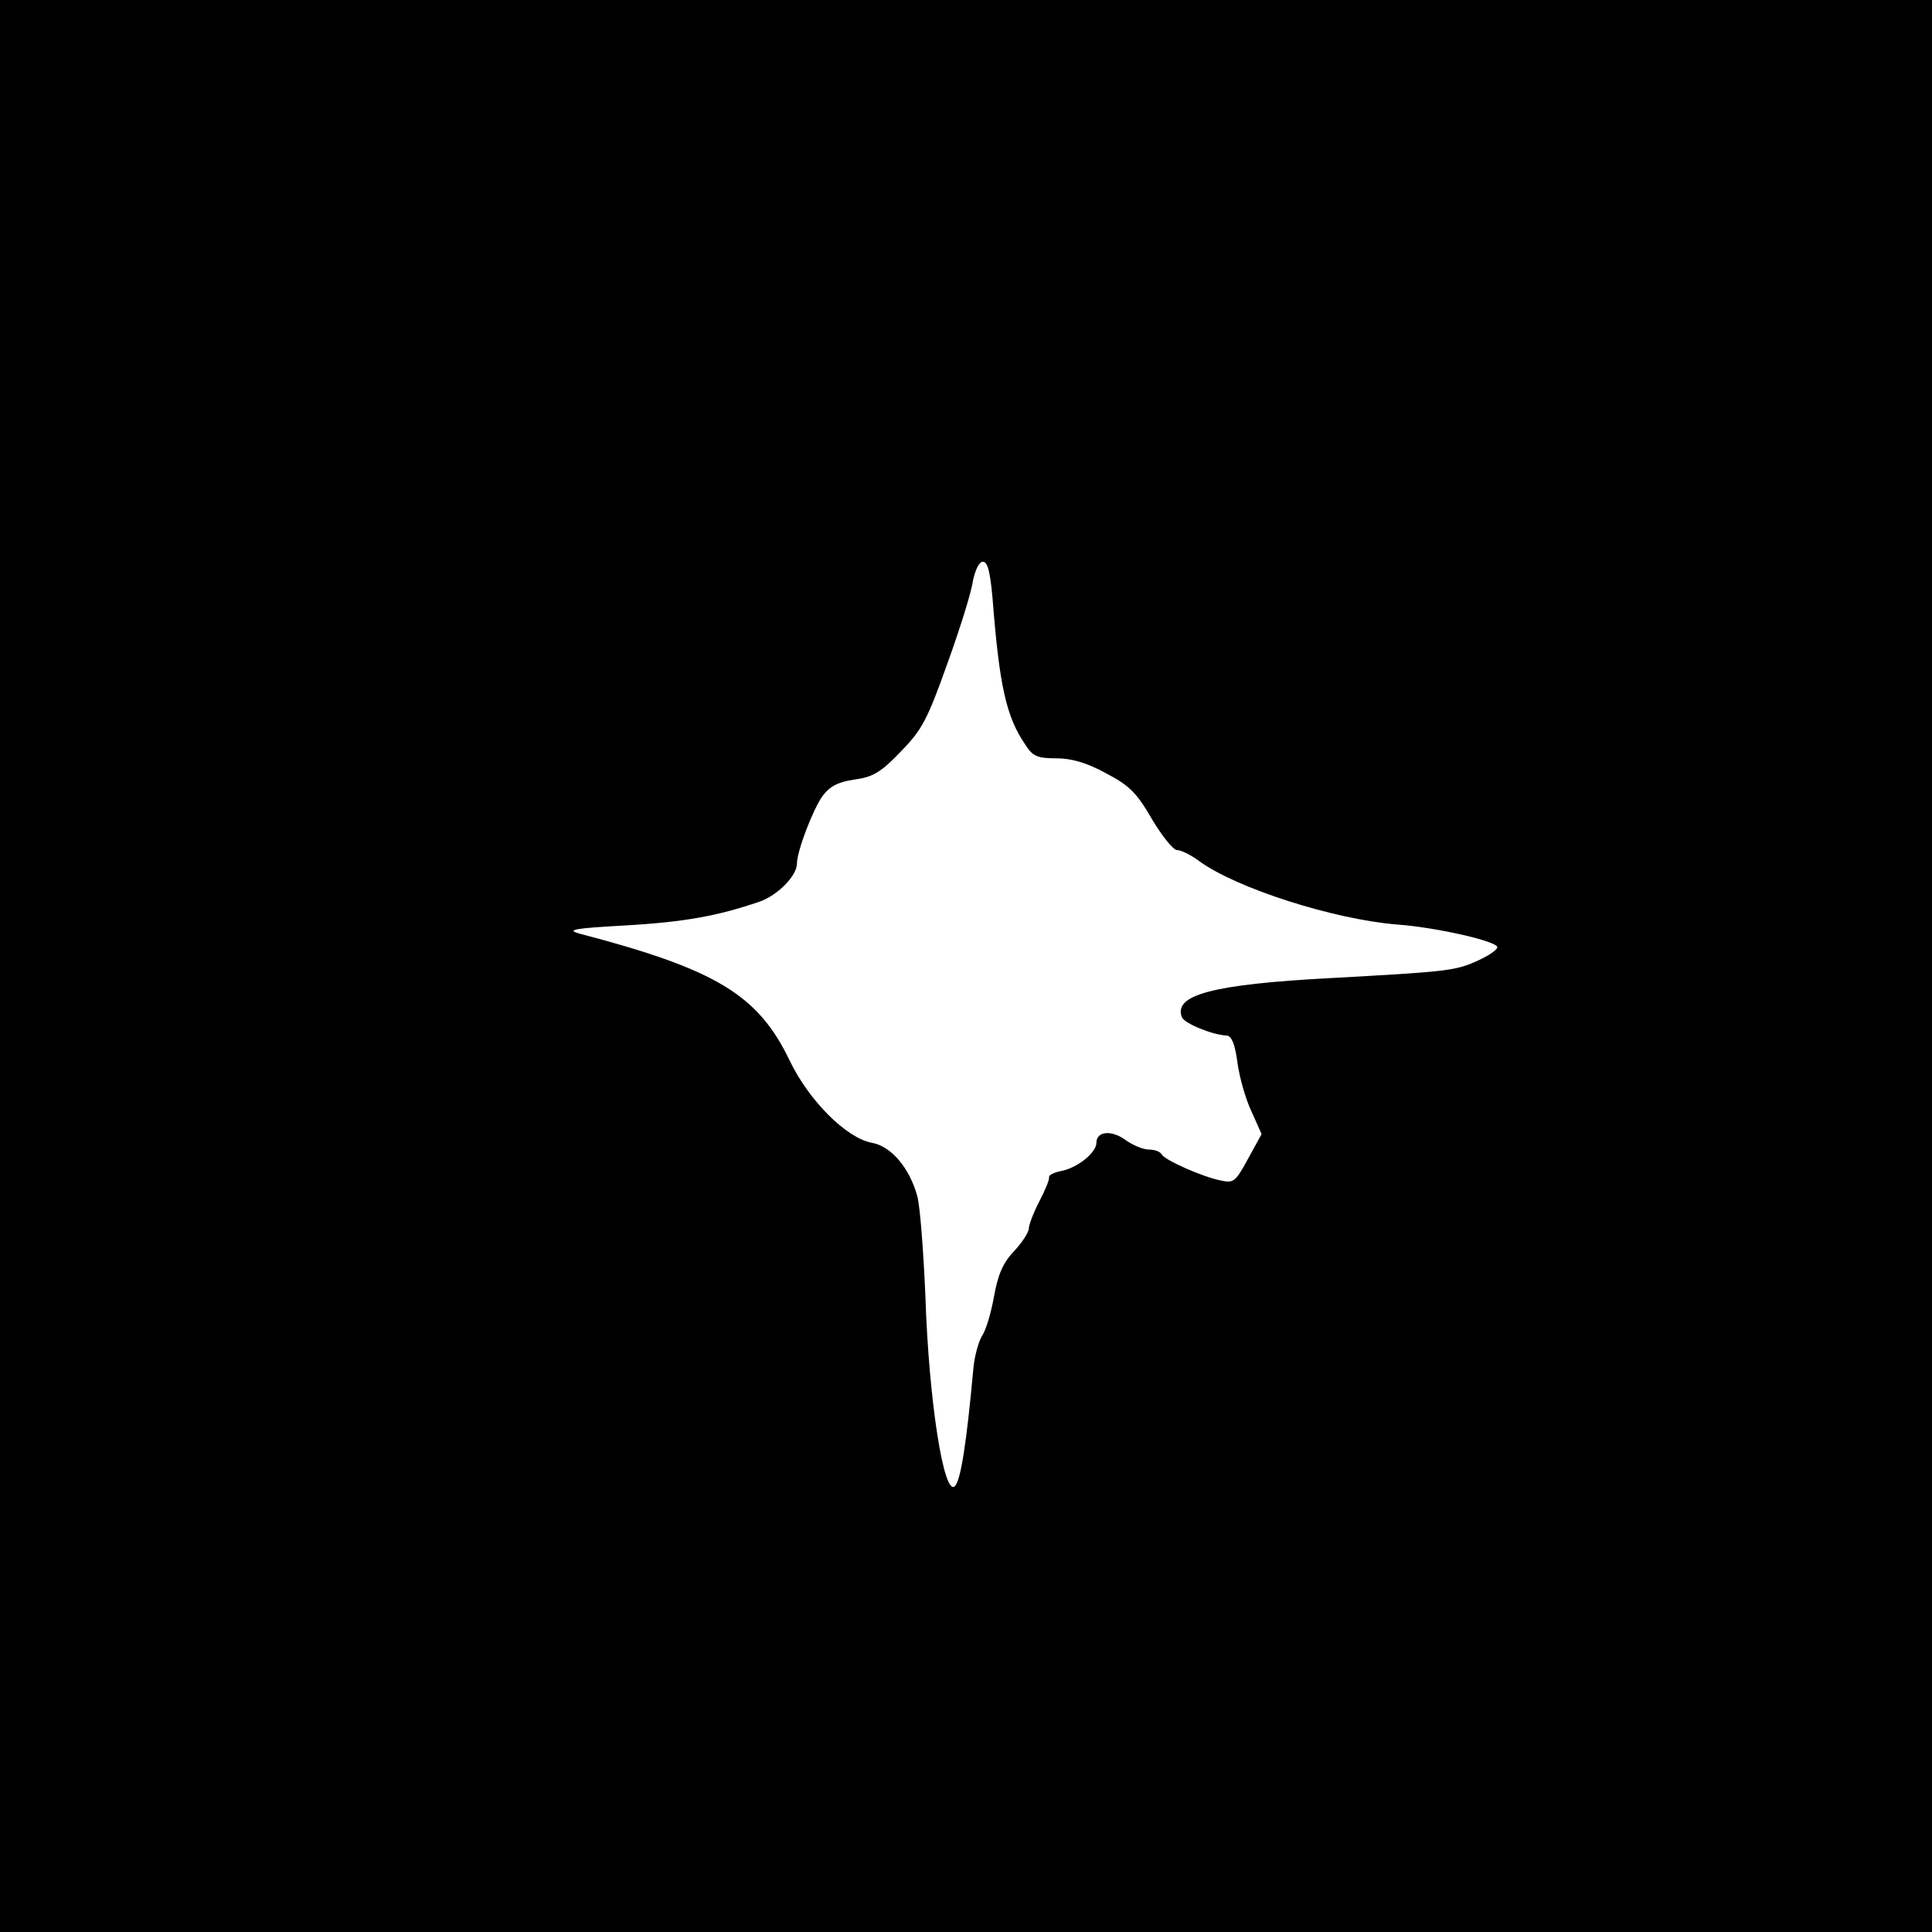 <?xml version="1.0" encoding="UTF-8"?>
<svg data-bbox="0 0 400 400" viewBox="0 0 400 400" height="533.333" width="533.333" xmlns="http://www.w3.org/2000/svg" data-type="shape">
    <g>
        <path d="M0 200v200h400V0H0zm205.5-76.1c1.4 18 2.8 24.5 6.8 30.3 1.5 2.4 2.5 2.8 6.4 2.8 3.1 0 6.3.9 10.3 3.1 4.8 2.5 6.4 4.1 9.5 9.5 2.1 3.5 4.4 6.4 5.2 6.4s2.9 1 4.6 2.3c7.7 5.6 27.7 12 40.8 13.1 8.4.6 20.9 3.5 20.9 4.7 0 .6-2 1.9-4.5 3-4.3 1.9-6.4 2.1-30 3.4-24.5 1.3-32.6 3.5-30.8 8.1.5 1.3 6.4 3.7 9.3 3.8 1 .1 1.7 1.8 2.2 5.6.4 3 1.7 7.6 2.9 10.1l2.1 4.7-2.8 5.1c-2.6 4.8-3 5.1-5.7 4.5-3.9-.8-11.5-4.2-12.2-5.4-.3-.6-1.5-1-2.7-1-1.1 0-3.3-.9-4.8-2-2.9-2.1-6-1.8-6 .6 0 2-3.8 5.1-7.1 5.8-1.6.3-2.8.9-2.7 1.3.1.5-.8 2.7-2 5s-2.2 4.9-2.2 5.7c0 .7-1.4 2.9-3.1 4.7-2.3 2.4-3.3 4.9-4.1 9.3-.6 3.4-1.7 7.1-2.5 8.2-.7 1.2-1.6 4.3-1.8 7-1.4 15.3-2.6 22.9-3.8 24.1-2.3 2.2-5.4-17.8-6.1-39.2-.4-9.3-1.1-18.8-1.7-20.9-1.6-5.8-5.4-10.3-9.4-11-5.3-1-13-8.7-17-17-6.5-13.6-15.2-18.9-43.5-26.3-2.9-.8-1.2-1.1 9.5-1.7 12.3-.7 19.2-2 27.7-4.9 3.8-1.3 7.8-5.4 7.8-7.9 0-2.6 3.3-11.2 5.3-14 1.5-2 3.2-2.9 6.6-3.4 3.8-.5 5.5-1.5 9.6-5.8 4.4-4.5 5.5-6.6 9.6-18.1 2.6-7.2 5-14.8 5.3-17.1.5-2.4 1.3-4.1 2.1-4.1 1 0 1.5 2.1 2 7.6"/>
    </g>
</svg>
